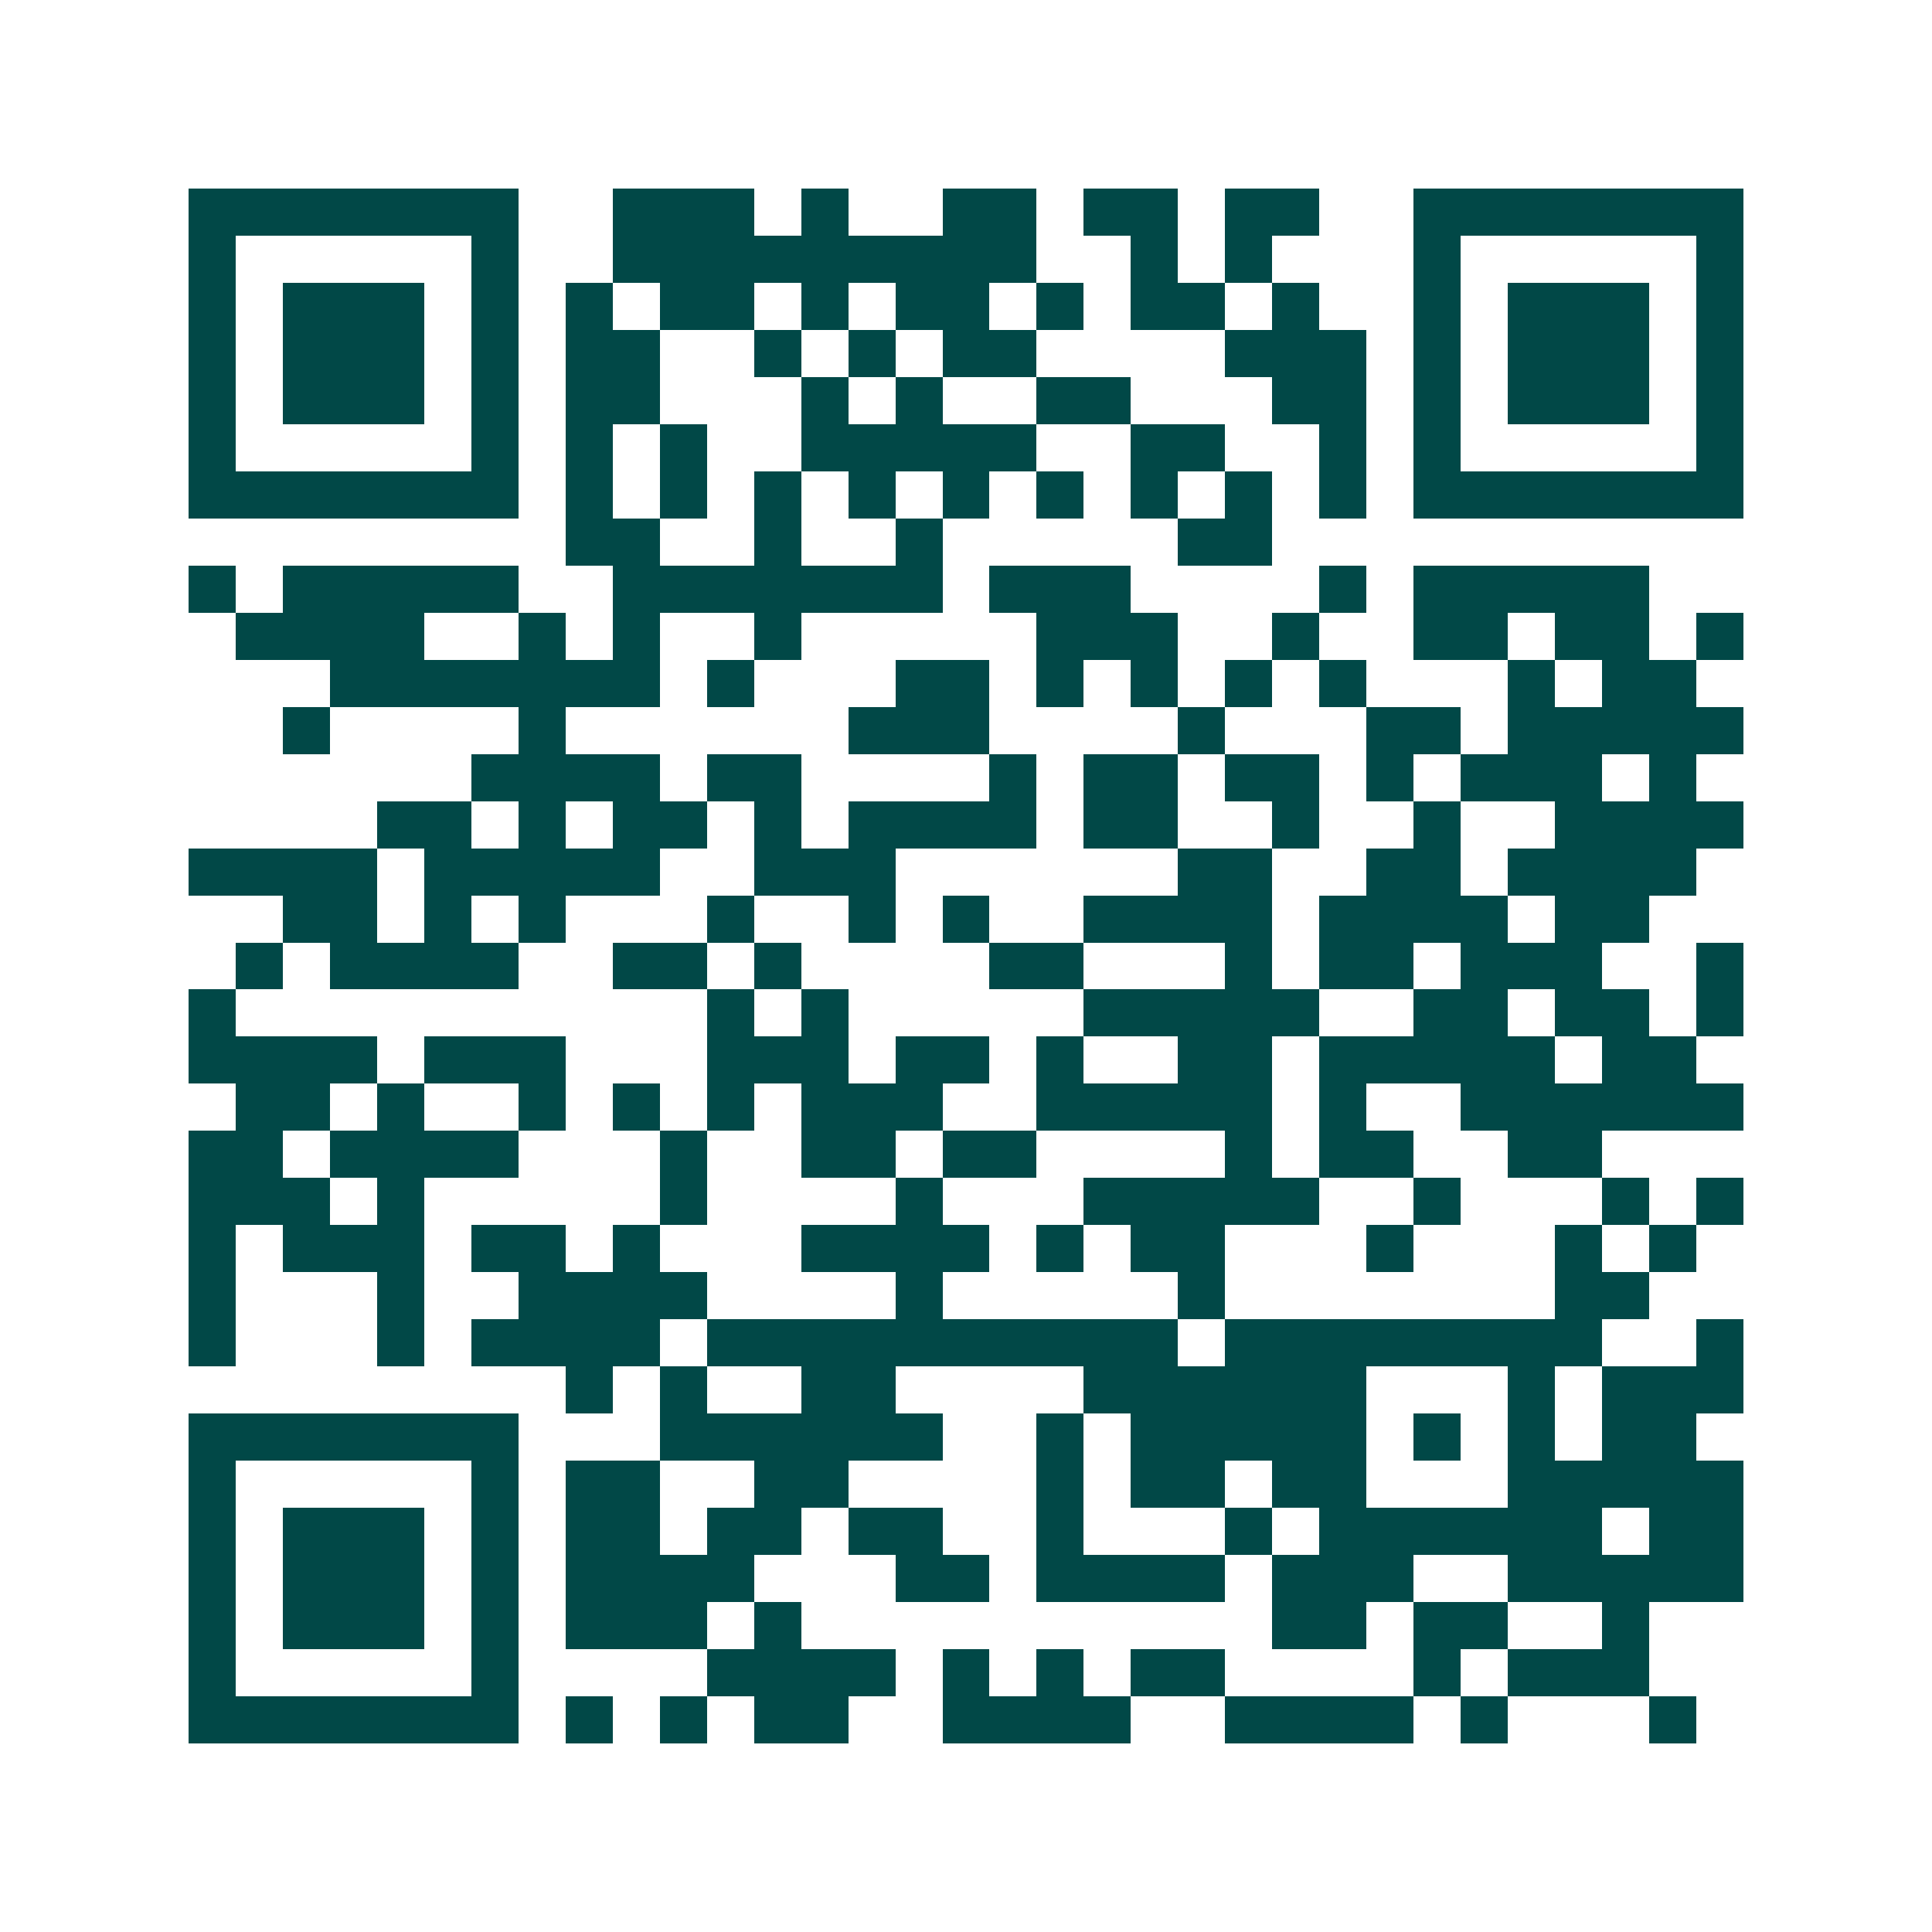 <svg xmlns="http://www.w3.org/2000/svg" width="200" height="200" viewBox="0 0 41 41" shape-rendering="crispEdges"><path fill="#ffffff" d="M0 0h41v41H0z"/><path stroke="#014847" d="M4 4.5h7m2 0h3m1 0h1m2 0h2m1 0h2m1 0h2m2 0h7M4 5.5h1m5 0h1m2 0h9m2 0h1m1 0h1m3 0h1m5 0h1M4 6.5h1m1 0h3m1 0h1m1 0h1m1 0h2m1 0h1m1 0h2m1 0h1m1 0h2m1 0h1m2 0h1m1 0h3m1 0h1M4 7.5h1m1 0h3m1 0h1m1 0h2m2 0h1m1 0h1m1 0h2m4 0h3m1 0h1m1 0h3m1 0h1M4 8.5h1m1 0h3m1 0h1m1 0h2m3 0h1m1 0h1m2 0h2m3 0h2m1 0h1m1 0h3m1 0h1M4 9.5h1m5 0h1m1 0h1m1 0h1m2 0h5m2 0h2m2 0h1m1 0h1m5 0h1M4 10.5h7m1 0h1m1 0h1m1 0h1m1 0h1m1 0h1m1 0h1m1 0h1m1 0h1m1 0h1m1 0h7M12 11.5h2m2 0h1m2 0h1m5 0h2M4 12.5h1m1 0h5m2 0h7m1 0h3m4 0h1m1 0h5M5 13.5h4m2 0h1m1 0h1m2 0h1m5 0h3m2 0h1m2 0h2m1 0h2m1 0h1M7 14.5h7m1 0h1m3 0h2m1 0h1m1 0h1m1 0h1m1 0h1m3 0h1m1 0h2M6 15.5h1m4 0h1m6 0h3m4 0h1m3 0h2m1 0h5M10 16.5h4m1 0h2m4 0h1m1 0h2m1 0h2m1 0h1m1 0h3m1 0h1M8 17.5h2m1 0h1m1 0h2m1 0h1m1 0h4m1 0h2m2 0h1m2 0h1m2 0h4M4 18.5h4m1 0h5m2 0h3m6 0h2m2 0h2m1 0h4M6 19.5h2m1 0h1m1 0h1m3 0h1m2 0h1m1 0h1m2 0h4m1 0h4m1 0h2M5 20.5h1m1 0h4m2 0h2m1 0h1m4 0h2m3 0h1m1 0h2m1 0h3m2 0h1M4 21.5h1m10 0h1m1 0h1m5 0h5m2 0h2m1 0h2m1 0h1M4 22.5h4m1 0h3m3 0h3m1 0h2m1 0h1m2 0h2m1 0h5m1 0h2M5 23.5h2m1 0h1m2 0h1m1 0h1m1 0h1m1 0h3m2 0h5m1 0h1m2 0h6M4 24.5h2m1 0h4m3 0h1m2 0h2m1 0h2m4 0h1m1 0h2m2 0h2M4 25.5h3m1 0h1m5 0h1m4 0h1m3 0h5m2 0h1m3 0h1m1 0h1M4 26.5h1m1 0h3m1 0h2m1 0h1m3 0h4m1 0h1m1 0h2m3 0h1m3 0h1m1 0h1M4 27.5h1m3 0h1m2 0h4m4 0h1m5 0h1m7 0h2M4 28.5h1m3 0h1m1 0h4m1 0h10m1 0h8m2 0h1M12 29.5h1m1 0h1m2 0h2m4 0h6m3 0h1m1 0h3M4 30.5h7m3 0h6m2 0h1m1 0h5m1 0h1m1 0h1m1 0h2M4 31.5h1m5 0h1m1 0h2m2 0h2m4 0h1m1 0h2m1 0h2m3 0h5M4 32.5h1m1 0h3m1 0h1m1 0h2m1 0h2m1 0h2m2 0h1m3 0h1m1 0h6m1 0h2M4 33.5h1m1 0h3m1 0h1m1 0h4m3 0h2m1 0h4m1 0h3m2 0h5M4 34.5h1m1 0h3m1 0h1m1 0h3m1 0h1m10 0h2m1 0h2m2 0h1M4 35.5h1m5 0h1m4 0h4m1 0h1m1 0h1m1 0h2m4 0h1m1 0h3M4 36.5h7m1 0h1m1 0h1m1 0h2m2 0h4m2 0h4m1 0h1m3 0h1"/></svg>
